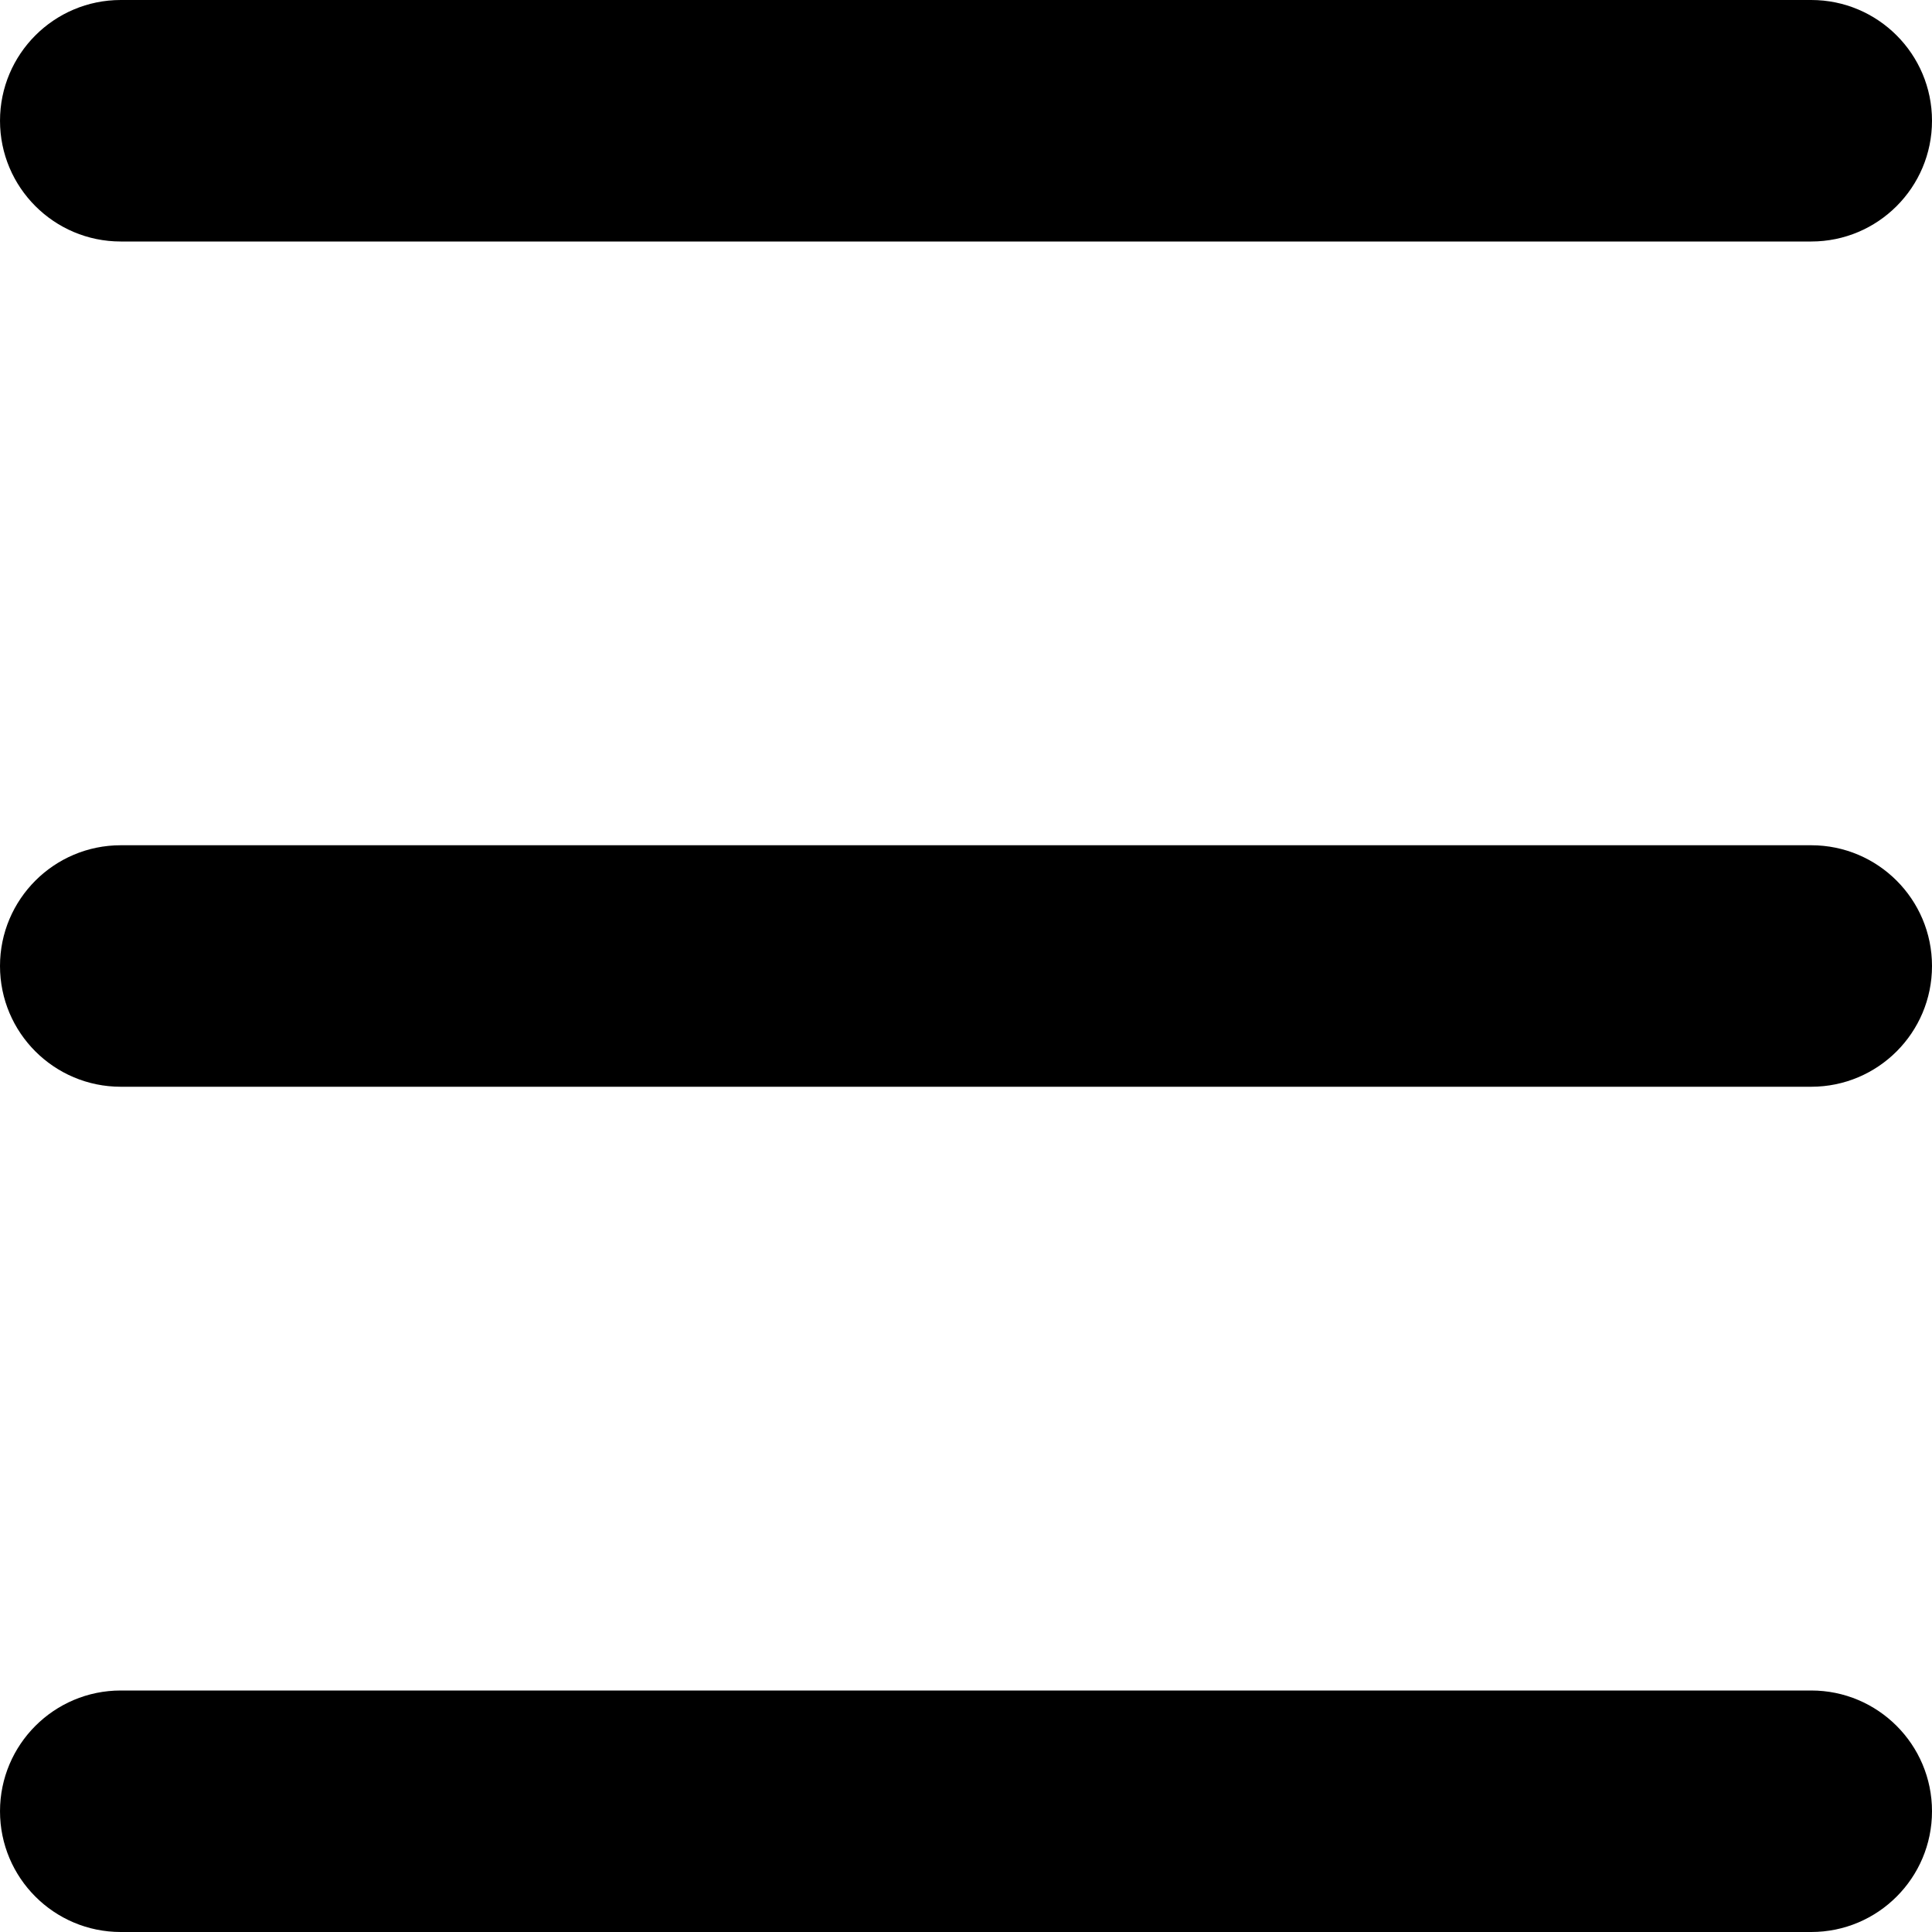 <svg width="24" height="24" viewBox="0 0 24 24" fill="none" xmlns="http://www.w3.org/2000/svg">
<path fill-rule="evenodd" clip-rule="evenodd" d="M9.53013e-05 1.5C9.53013e-05 0.672 0.672 0 1.5 0H22.5C23.328 0 24 0.672 24 1.5C24 2.328 23.328 3 22.5 3H1.5C0.672 3 9.53013e-05 2.328 9.53013e-05 1.5Z" fill="black"/>
<path fill-rule="evenodd" clip-rule="evenodd" d="M9.53013e-05 22.5C9.53013e-05 21.672 0.672 21 1.5 21H22.5C23.328 21 24 21.672 24 22.5C24 23.328 23.328 24 22.5 24H1.5C0.672 24 9.53013e-05 23.328 9.53013e-05 22.5Z" fill="black"/>
<path fill-rule="evenodd" clip-rule="evenodd" d="M0 12C0 11.172 0.672 10.5 1.5 10.5H22.5C23.328 10.5 24 11.172 24 12C24 12.829 23.328 13.5 22.5 13.5H1.5C0.672 13.5 0 12.829 0 12Z" fill="black"/>
</svg>
